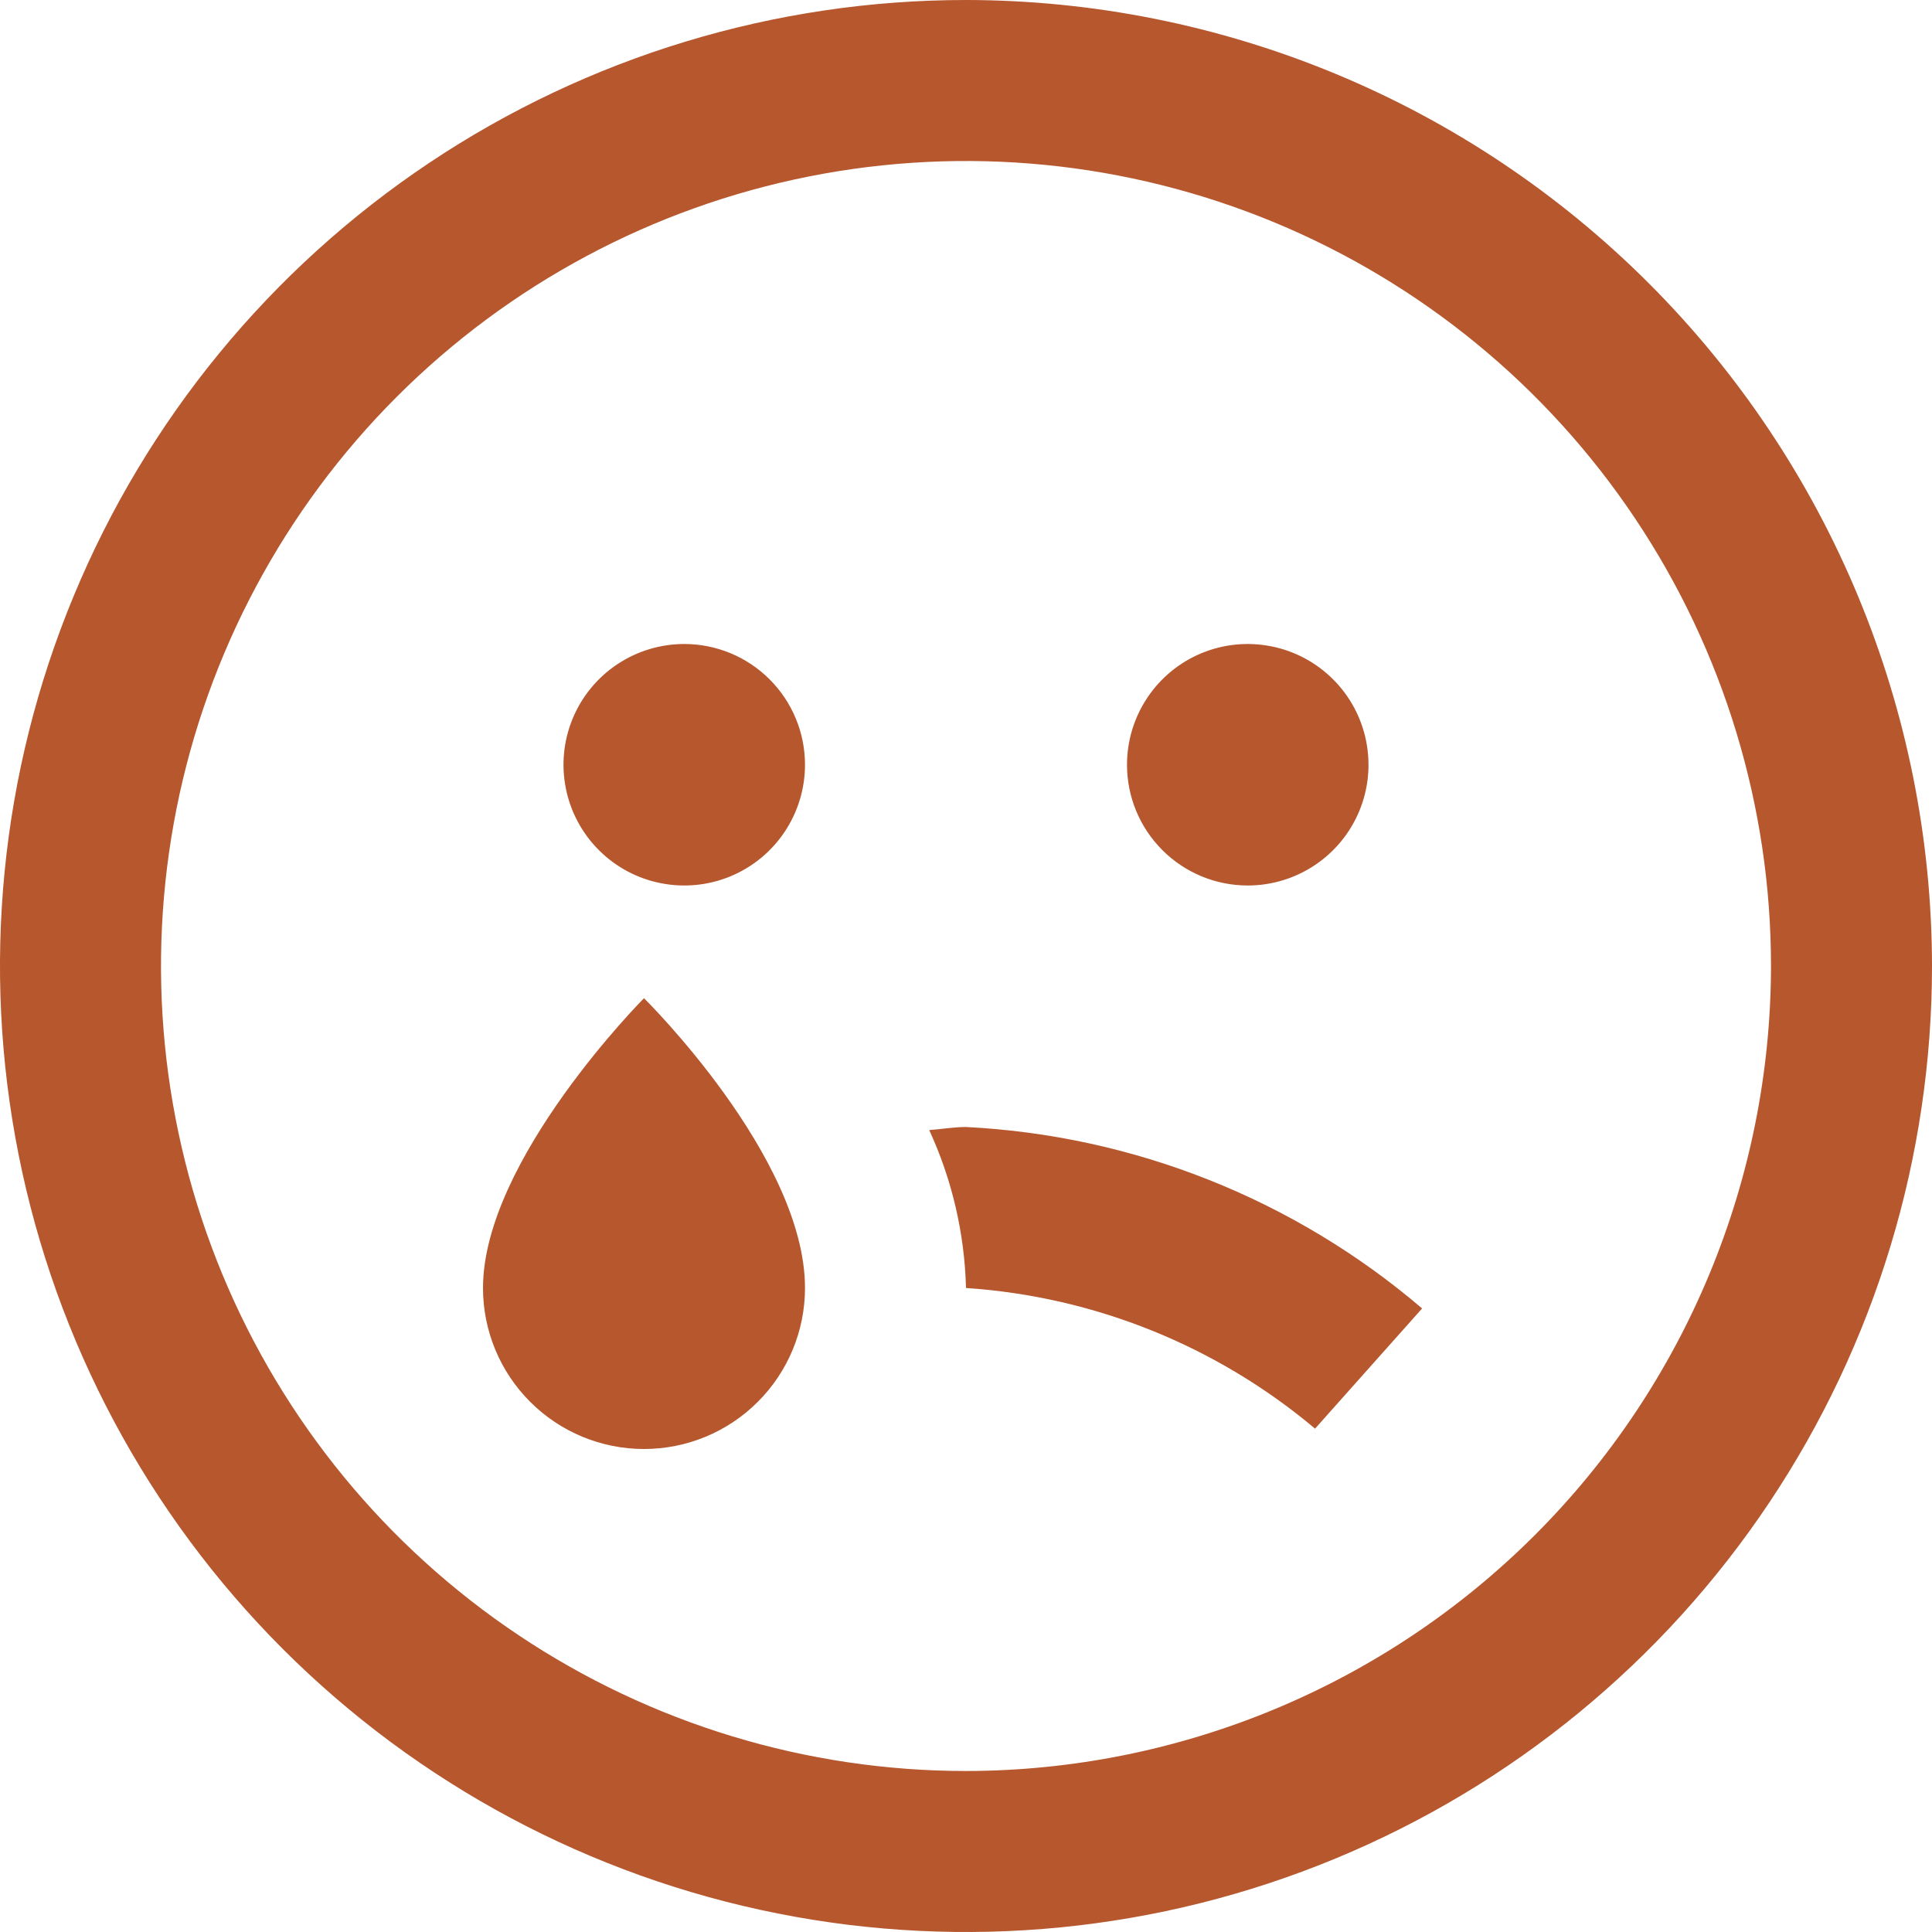 <?xml version="1.0" encoding="UTF-8"?> <svg xmlns="http://www.w3.org/2000/svg" width="48" height="48" viewBox="0 0 48 48" fill="none"><g id="Group 9158"><path id="Vector" d="M24 0C19.253 0 14.613 1.408 10.666 4.045C6.72 6.682 3.643 10.43 1.827 14.816C0.01 19.201 -0.465 24.027 0.461 28.682C1.387 33.338 3.673 37.614 7.029 40.971C10.386 44.327 14.662 46.613 19.318 47.539C23.973 48.465 28.799 47.99 33.184 46.173C37.57 44.357 41.318 41.281 43.955 37.334C46.592 33.387 48 28.747 48 24C47.993 17.637 45.462 11.536 40.963 7.037C36.464 2.538 30.363 0.007 24 0ZM24 44C20.044 44 16.178 42.827 12.889 40.629C9.6 38.432 7.036 35.308 5.522 31.654C4.009 27.999 3.613 23.978 4.384 20.098C5.156 16.219 7.061 12.655 9.858 9.858C12.655 7.061 16.219 5.156 20.098 4.384C23.978 3.613 27.999 4.009 31.654 5.522C35.308 7.036 38.432 9.6 40.629 12.889C42.827 16.178 44 20.044 44 24C43.994 29.302 41.885 34.386 38.136 38.136C34.386 41.885 29.302 43.994 24 44ZM20 19C20 19.593 19.824 20.173 19.494 20.667C19.165 21.16 18.696 21.545 18.148 21.772C17.6 21.999 16.997 22.058 16.415 21.942C15.833 21.827 15.298 21.541 14.879 21.121C14.459 20.702 14.173 20.167 14.058 19.585C13.942 19.003 14.001 18.4 14.228 17.852C14.455 17.304 14.84 16.835 15.333 16.506C15.827 16.176 16.407 16 17 16C17.796 16 18.559 16.316 19.121 16.879C19.684 17.441 20 18.204 20 19ZM28 19C28 18.407 28.176 17.827 28.506 17.333C28.835 16.84 29.304 16.455 29.852 16.228C30.4 16.001 31.003 15.942 31.585 16.058C32.167 16.173 32.702 16.459 33.121 16.879C33.541 17.298 33.827 17.833 33.942 18.415C34.058 18.997 33.999 19.6 33.772 20.148C33.545 20.696 33.16 21.165 32.667 21.494C32.173 21.824 31.593 22 31 22C30.204 22 29.441 21.684 28.879 21.121C28.316 20.559 28 19.796 28 19ZM20 32C20 33.061 19.579 34.078 18.828 34.828C18.078 35.579 17.061 36 16 36C14.939 36 13.922 35.579 13.172 34.828C12.421 34.078 12 33.061 12 32C12 28.82 16 24.8 16 24.8C16 24.8 20 28.738 20 32ZM24 28C28.172 28.21 32.156 29.795 35.332 32.508L32.672 35.494C30.226 33.437 27.189 32.213 24 32C23.965 30.643 23.654 29.308 23.086 28.076C23.4 28.054 23.686 28 24 28Z" fill="#B6572E"></path></g></svg> 